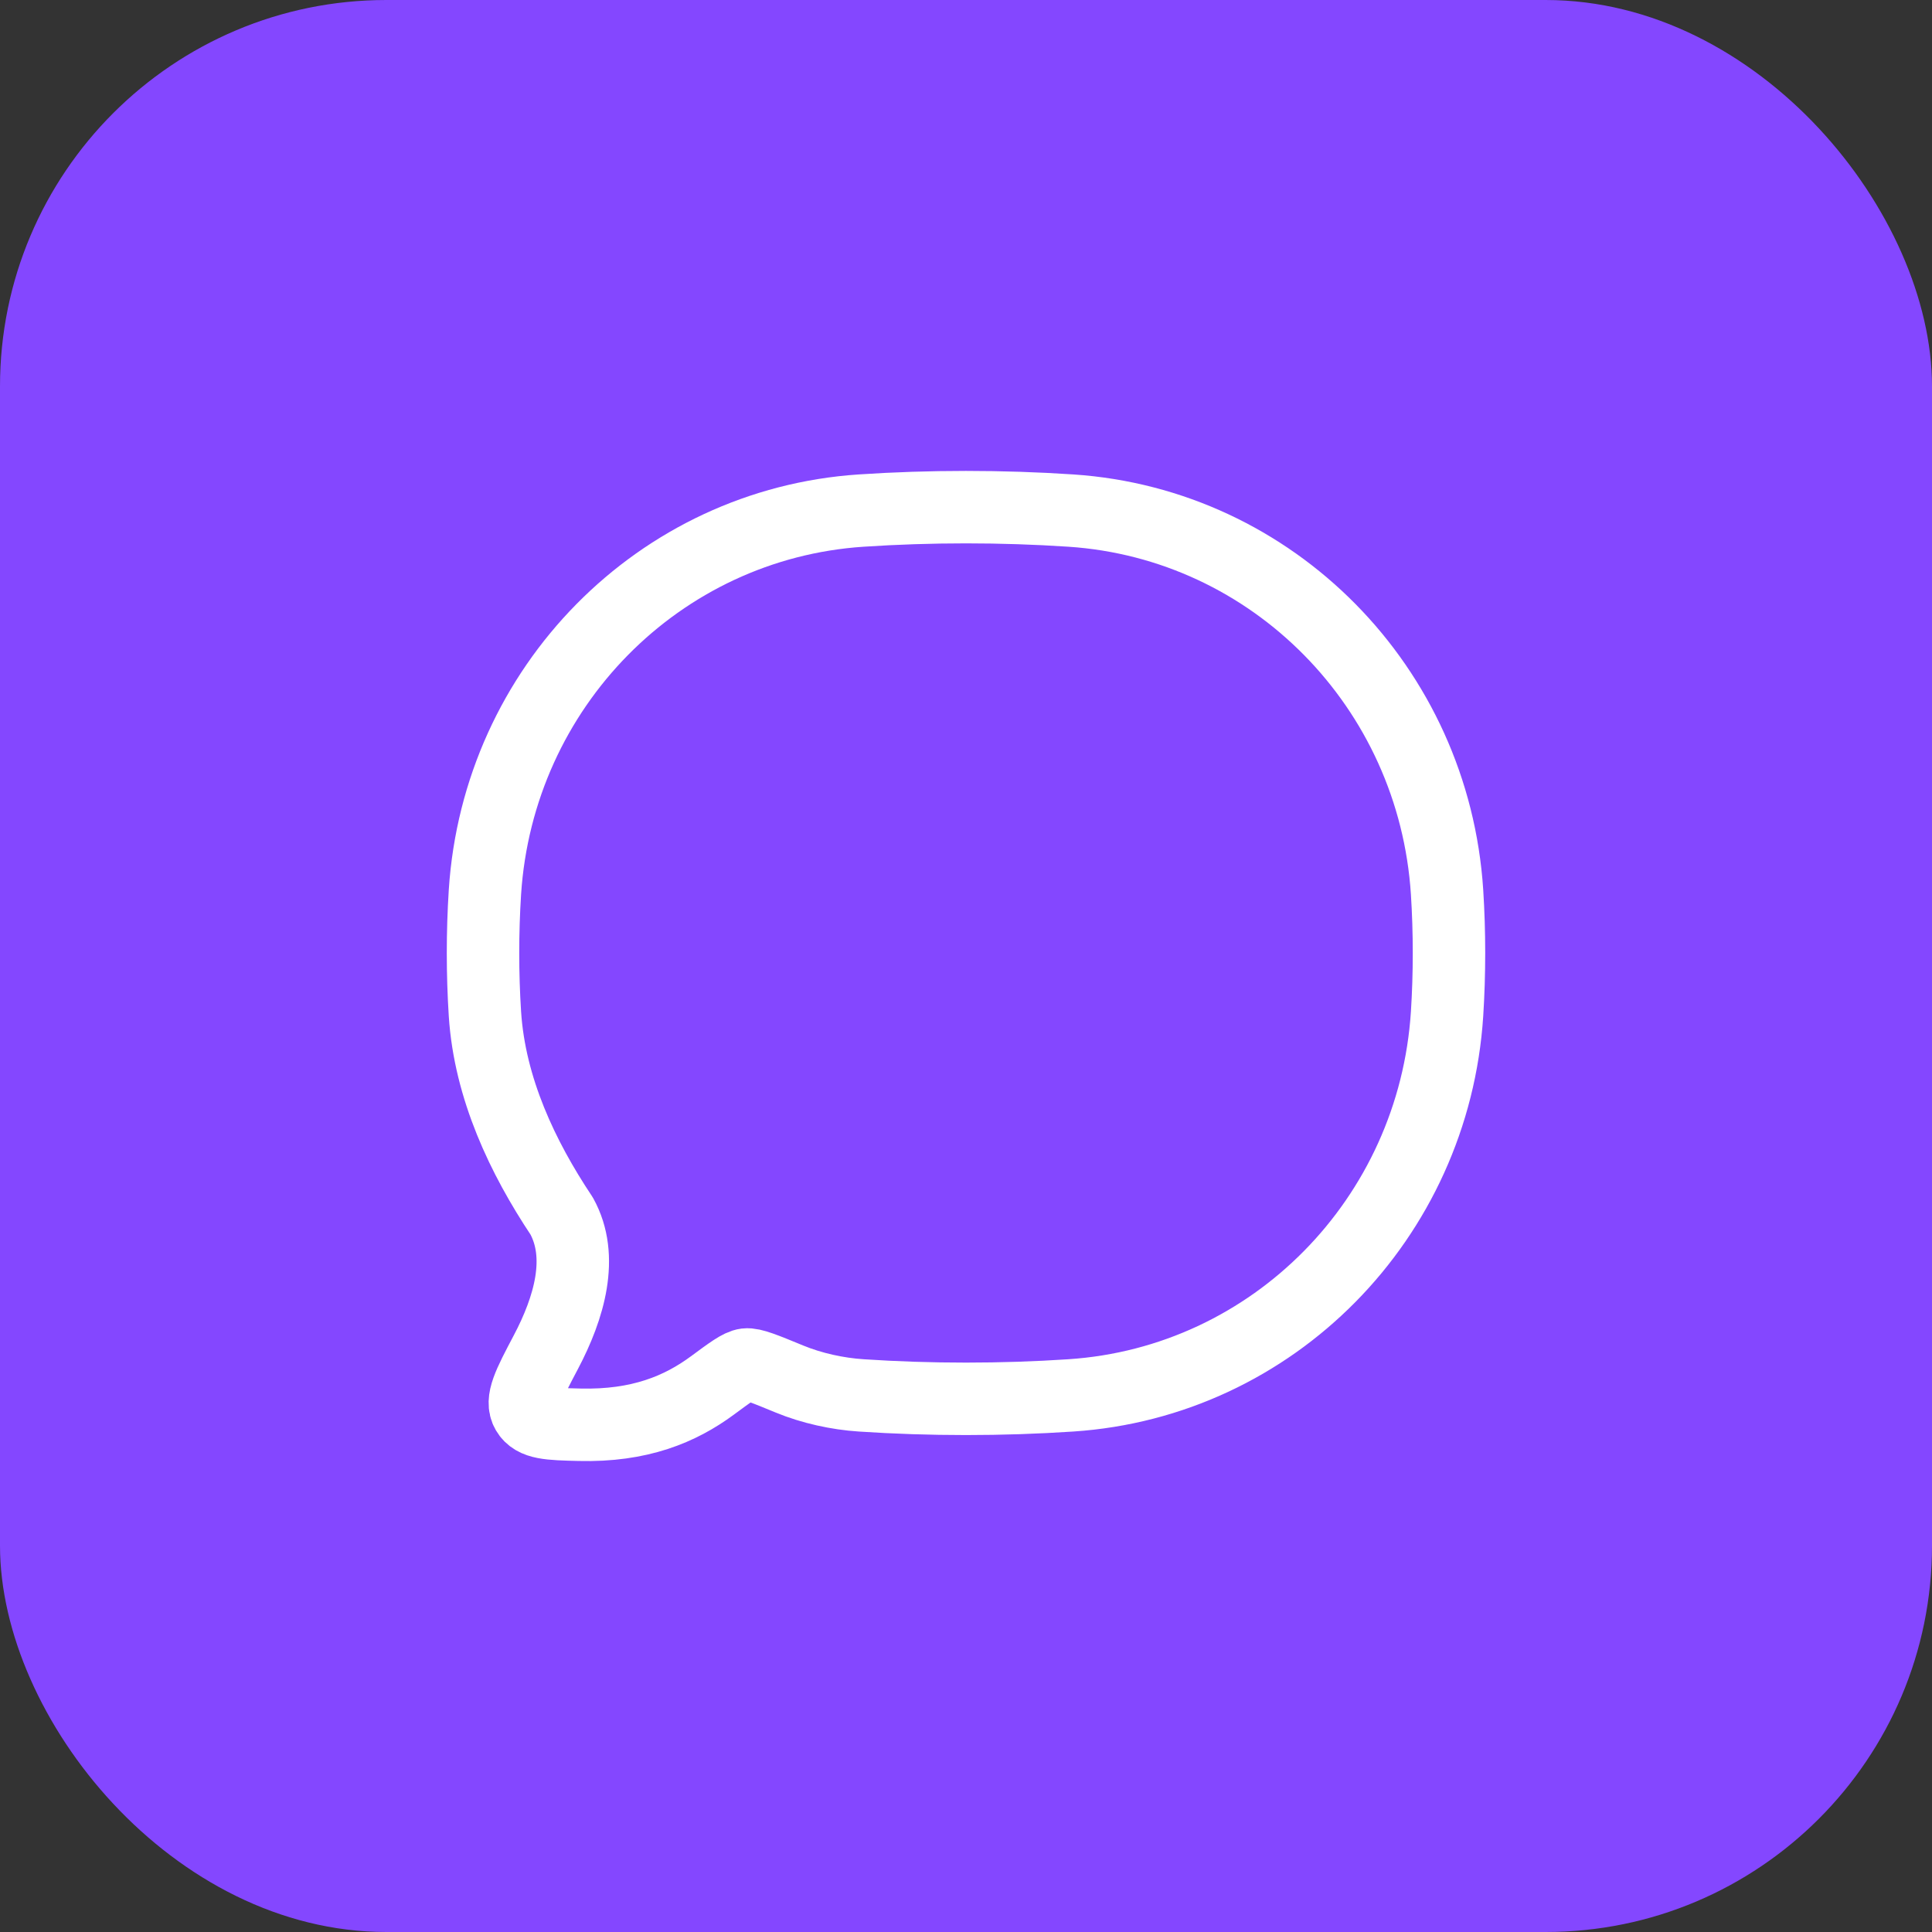 <svg width="40" height="40" viewBox="0 0 40 40" fill="none" xmlns="http://www.w3.org/2000/svg">
<rect x="0" y="0" width="40" height="40" fill="#333333" stroke="none"/>
<rect width="40" height="40" rx="8" fill="#8447FF"/>
<path d="M22.171 28.89C26.354 28.613 29.686 25.233 29.96 20.991C30.013 20.161 30.013 19.301 29.96 18.471C29.686 14.228 26.354 10.849 22.171 10.571C20.744 10.476 19.254 10.476 17.829 10.571C13.646 10.849 10.314 14.228 10.04 18.471C9.987 19.301 9.987 20.161 10.04 20.991C10.14 22.536 10.823 23.967 11.628 25.175C12.095 26.02 11.787 27.076 11.3 27.998C10.949 28.663 10.774 28.995 10.915 29.235C11.056 29.475 11.37 29.483 11.999 29.498C13.244 29.529 14.083 29.176 14.749 28.685C15.126 28.406 15.315 28.267 15.445 28.251C15.576 28.235 15.832 28.34 16.344 28.551C16.804 28.741 17.339 28.858 17.829 28.89C19.254 28.985 20.744 28.985 22.171 28.89Z" stroke="white" stroke-width="1.5" stroke-linejoin="round"/>
</svg>
